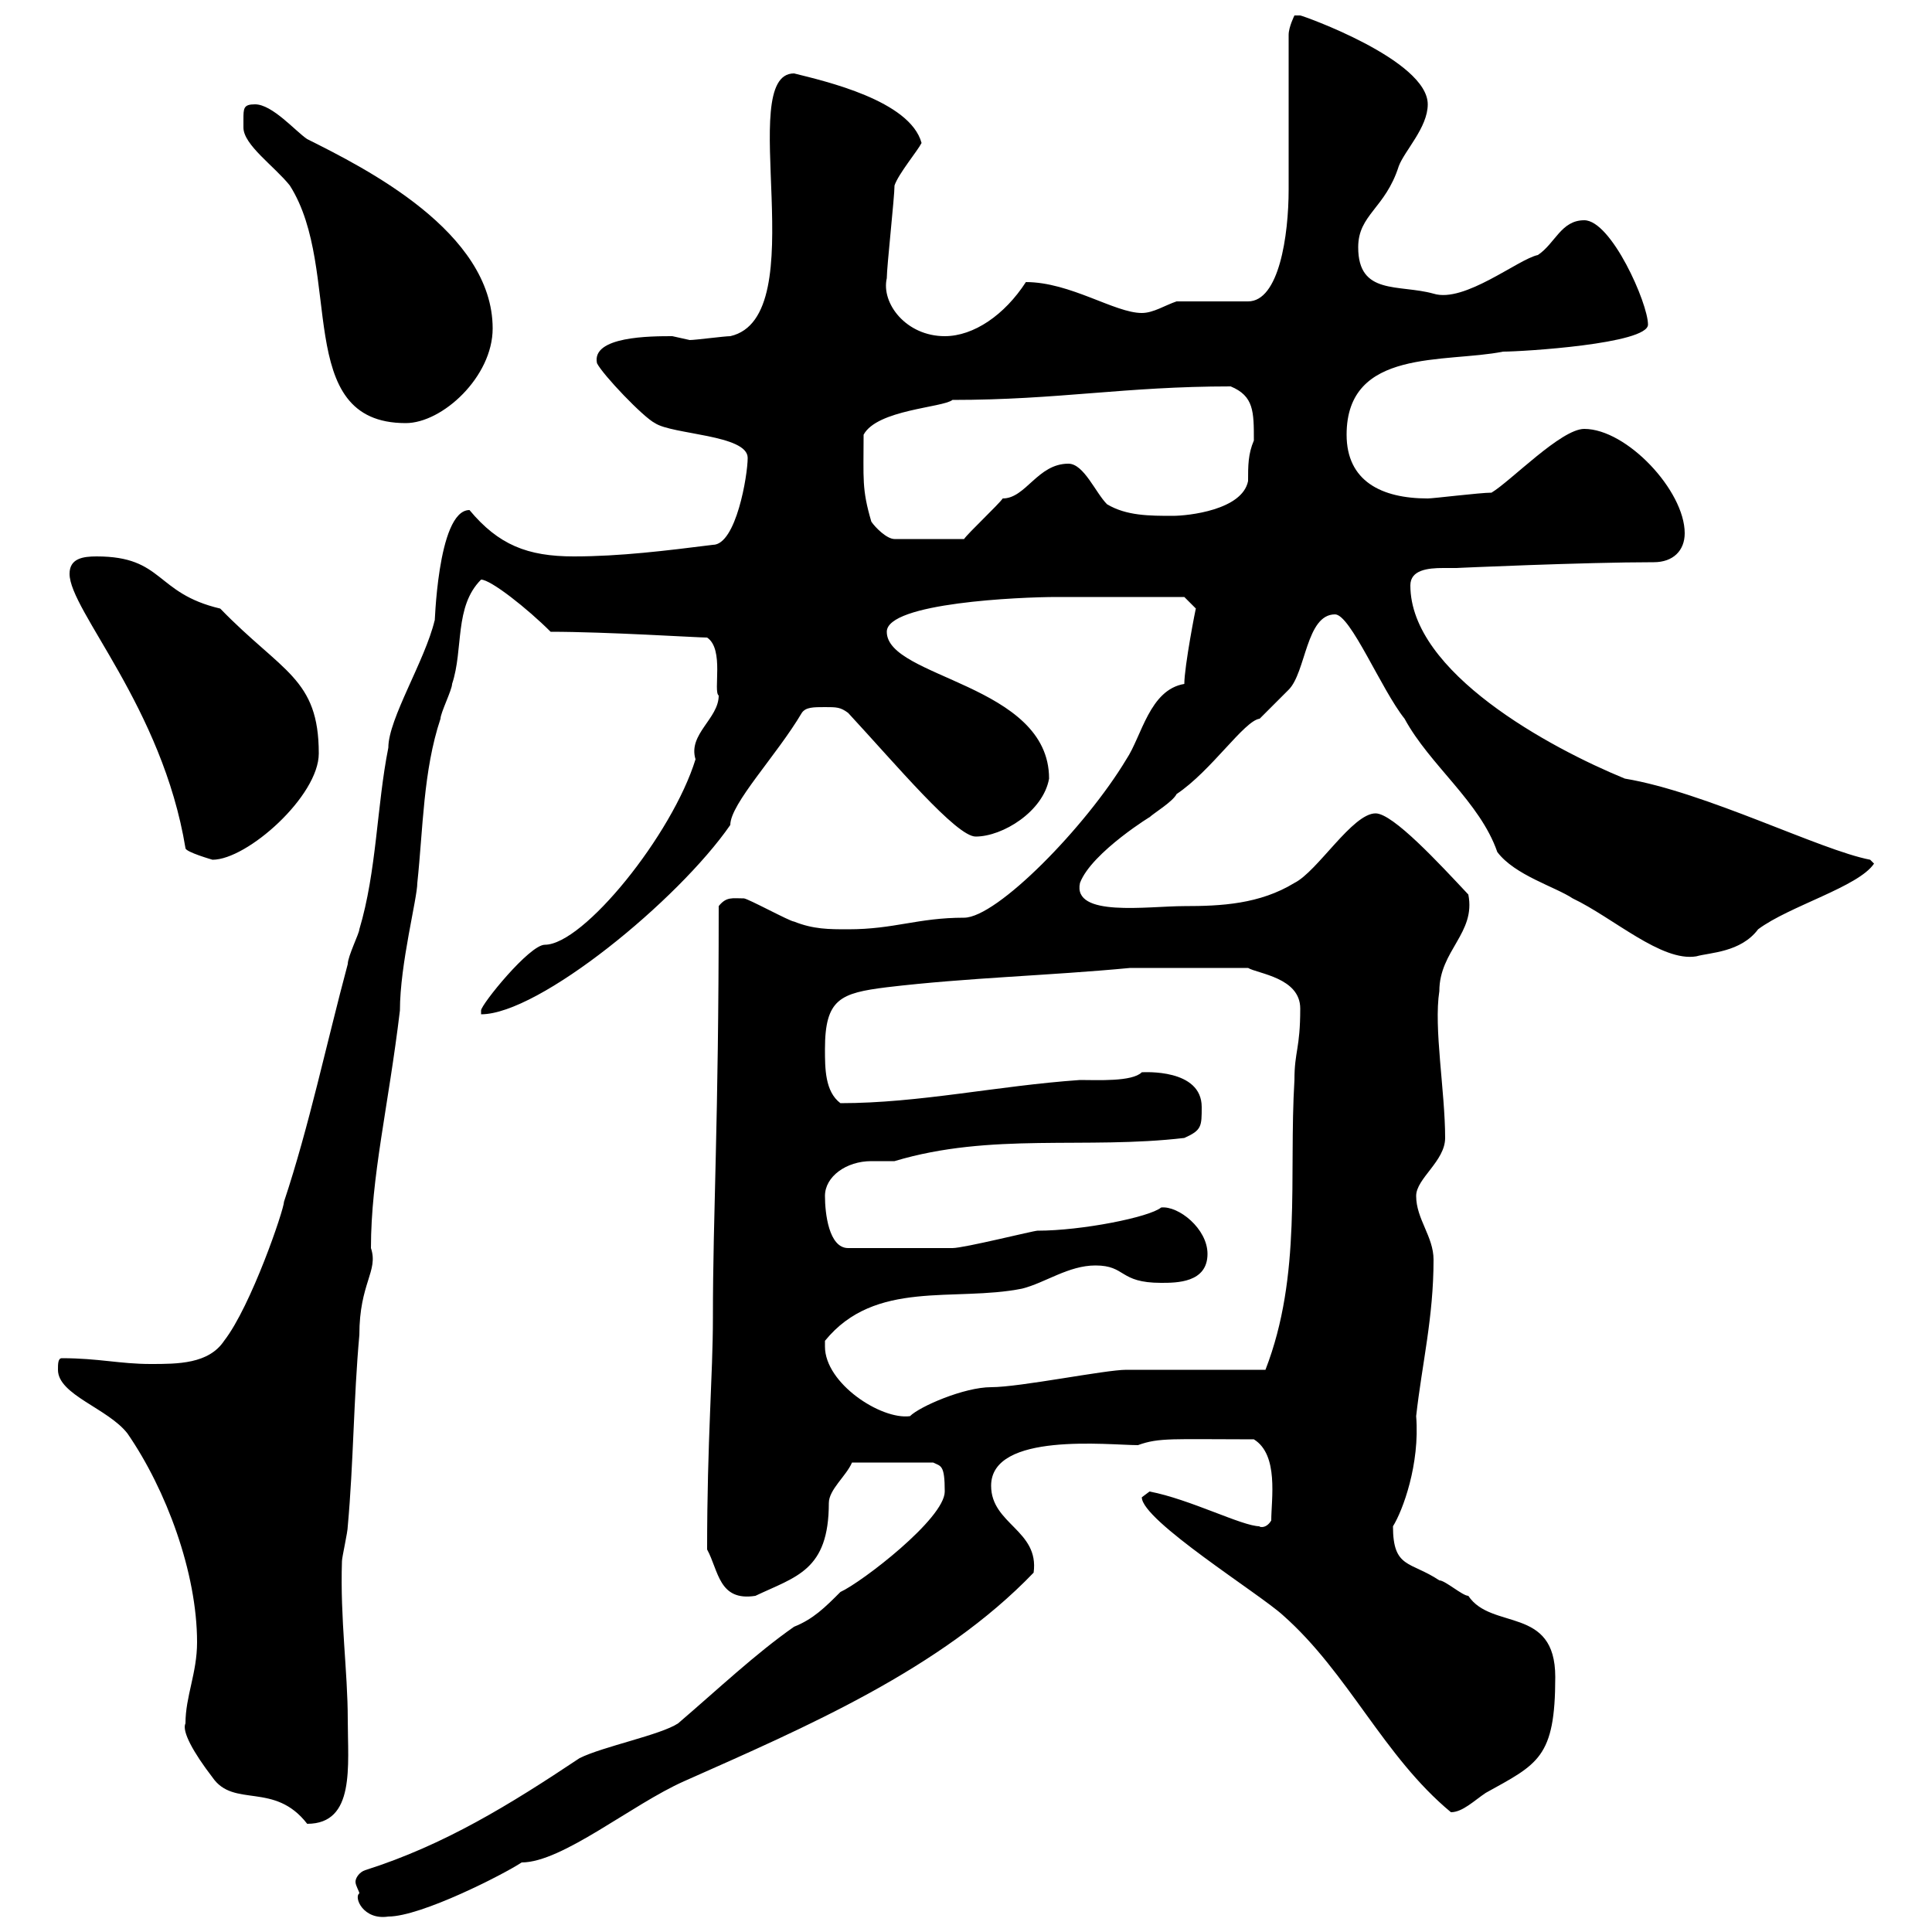 <svg xmlns="http://www.w3.org/2000/svg" xmlns:xlink="http://www.w3.org/1999/xlink" width="300" height="300"><path d="M55.80 294C54.90 294.60 56.40 298.20 60.30 297.60C65.40 297.60 78.30 291 81 289.20C87.30 289.20 98.10 280.20 106.20 276.60C125.10 268.20 146.10 259.20 160.50 244.20C161.40 237.60 153.90 236.70 153.90 230.70C153.90 222.30 172.20 224.40 176.70 224.40C180 223.20 182.10 223.50 194.70 223.50C198.60 225.90 197.40 232.80 197.40 236.10C196.50 237.60 195.30 237 195.60 237C192.90 237 184.80 232.80 178.50 231.60C178.50 231.60 177.30 232.50 177.30 232.50C177.30 236.10 195.60 247.50 199.20 250.80C209.40 259.80 214.80 272.70 225.30 281.40C227.10 281.40 228.90 279.60 230.70 278.40C238.80 273.90 241.50 273 241.50 260.40C241.50 249.30 231.60 253.20 228 247.80C227.10 247.80 224.40 245.40 223.50 245.40C219 242.40 216.30 243.60 216.30 237C217.80 234.60 220.50 227.40 219.90 219.90C220.80 211.80 222.60 204.60 222.60 195.60C222.60 192 219.90 189.30 219.90 185.70C219.90 183 224.40 180.30 224.40 176.70C224.40 169.50 222.60 159.60 223.50 153.90C223.50 147.60 229.20 144.90 228 138.90C223.50 134.10 216.30 126.30 213.60 126.30C210 126.30 204.60 135.30 201 137.10C195.60 140.40 189.60 140.70 183.90 140.70C178.20 140.70 166.50 142.50 167.70 137.10C169.50 132.30 179.40 126.30 178.50 126.90C179.10 126.30 182.10 124.50 182.70 123.30C188.10 119.70 193.20 111.90 195.60 111.60C196.50 110.70 199.20 108 200.10 107.10C202.80 104.40 202.80 95.40 207.30 95.40C209.70 95.40 214.50 107.10 218.10 111.60C222 118.80 229.80 124.50 232.50 132.30C235.20 135.90 241.50 137.70 244.20 139.50C250.50 142.50 258 149.40 263.40 148.50C265.50 147.90 270.30 147.90 273 144.30C277.80 140.70 288.60 137.70 291 134.10L290.40 133.50C282.60 132 264.90 123 252.30 120.90C240.60 116.10 219 104.40 219 90.90C219 88.50 221.70 88.20 224.10 88.20C225 88.20 225.60 88.20 226.20 88.20C225.90 88.20 246 87.30 256.80 87.30C259.80 87.30 261.60 85.50 261.60 82.80C261.60 76.20 252.60 66.60 246 66.60C242.40 66.60 234.60 74.70 231.60 76.50C229.80 76.50 222.60 77.40 221.70 77.40C214.50 77.40 209.10 74.70 209.10 67.50C209.10 54 224.40 56.40 233.40 54.60C236.40 54.60 255.90 53.40 255.90 50.40C255.90 47.10 250.20 34.20 246 34.20C242.40 34.20 241.50 37.80 238.80 39.60C235.80 40.20 227.40 47.10 222.60 45.60C217.20 44.10 210.90 45.90 210.90 38.40C210.90 33.30 215.10 32.40 217.20 25.80C218.10 23.40 221.70 19.80 221.70 16.20C221.70 9.30 202.20 2.40 201.90 2.40C201.90 2.40 201 2.40 201 2.40C201 2.40 200.10 4.20 200.10 5.40C200.10 9 200.10 25.80 200.10 29.40C200.10 36.60 198.60 46.80 193.80 46.80C192 46.80 184.50 46.80 182.70 46.80C180.90 47.40 179.10 48.60 177.30 48.60C173.10 48.60 166.20 43.80 159.30 43.80C156 48.90 151.20 52.20 146.70 52.20C140.70 52.20 136.80 47.10 137.70 43.20C137.70 41.40 138.90 30.60 138.90 28.80C139.50 27 142.50 23.40 143.10 22.20C141.30 15.60 128.10 12.60 123.30 11.40C114 11.40 126.60 49.20 113.40 52.20C112.50 52.20 108 52.80 107.10 52.80C107.10 52.80 104.40 52.20 104.40 52.20C101.10 52.20 91.80 52.20 92.70 56.40C93.60 58.20 99.90 64.80 101.70 65.70C104.40 67.50 116.10 67.50 116.10 71.10C116.10 73.80 114.30 84.60 110.70 84.60C103.50 85.50 96.30 86.40 89.10 86.40C81.90 86.40 77.40 84.60 72.90 79.20C67.80 79.20 67.50 98.10 67.50 96.30C66 102.60 60.30 111.60 60.30 116.10C58.50 125.10 58.50 135.30 55.80 144.30C55.80 144.90 54 148.50 54 149.70C50.70 162 48 174.90 44.10 186.60C44.10 187.80 39 202.80 34.80 208.20C32.40 211.80 27.60 211.80 23.40 211.80C18.60 211.80 15.30 210.90 9.60 210.90C9 210.90 9 211.80 9 212.70C9 216.60 16.80 218.70 19.80 222.60C25.80 231.30 30.60 244.20 30.60 255C30.60 259.80 28.80 263.40 28.80 267.60C28.20 268.80 30 272.10 33 276C36.30 280.80 42.60 276.60 47.70 283.20C55.20 283.20 54 274.20 54 267C54 259.50 52.80 251.40 53.10 242.40C53.10 241.80 54 237.90 54 237C54.90 227.10 54.90 217.20 55.80 207.30C55.80 199.20 58.80 197.40 57.60 193.80C57.60 182.70 60.30 171.90 62.10 156.90C62.10 149.70 64.80 139.50 64.80 137.10C65.70 128.70 65.70 119.70 68.40 111.60C68.40 110.70 70.20 107.10 70.20 106.20C72 100.80 70.50 94.20 74.70 90C76.20 90 81.90 94.50 85.50 98.10C94.20 98.10 108.30 99 109.80 99C112.50 100.80 110.70 107.40 111.60 108C111.60 111.60 106.80 114 108 117.90C104.40 129.60 90.60 146.70 84.60 146.70C82.20 146.70 74.70 156 74.70 156.90C74.70 156.90 74.70 157.50 74.70 157.50C83.70 157.50 105.30 139.80 113.40 128.10C113.40 124.80 120.60 117.30 124.50 110.70C125.10 109.80 126.30 109.80 128.10 109.80C129.90 109.80 130.50 109.80 131.70 110.70C139.20 118.80 148.50 129.90 151.50 129.90C155.70 129.90 162 126 162.90 120.90C162.90 106.20 137.70 105.30 137.70 98.10C137.70 93.60 158.40 92.70 164.10 92.70C168 92.70 176.40 92.70 183.90 92.70C183.90 92.70 185.70 94.50 185.70 94.50C185.70 94.20 183.90 103.50 183.90 106.20C178.50 107.10 177.30 114.30 174.90 117.90C168.60 128.40 154.80 142.50 149.70 142.50C142.50 142.50 138.90 144.30 131.70 144.30C128.70 144.30 126.30 144.30 123.30 143.10C122.70 143.10 116.10 139.50 115.50 139.50C113.70 139.50 112.80 139.20 111.60 140.70C111.60 174.90 110.70 188.10 110.70 204.60C110.70 213.60 109.80 223.50 109.80 240.60C111.60 243.90 111.60 248.70 117.30 247.80C123.60 244.80 128.70 243.90 128.70 233.40C128.70 231.30 131.40 229.20 132.30 227.10L144.90 227.10C146.10 227.70 146.70 227.40 146.70 231.60C146.70 235.80 133.80 245.70 130.50 247.20C128.10 249.60 126.30 251.40 123.30 252.60C117.30 256.80 111.60 262.20 105.30 267.60C102.60 269.40 93.60 271.20 90 273C79.20 280.20 69 286.50 56.70 290.40C55.80 290.70 55.20 291.60 55.20 292.20C55.20 292.80 55.80 293.70 55.80 294ZM128.10 209.10C128.10 209.10 128.10 208.20 128.10 208.20C135.90 198.60 148.20 202.20 158.70 200.10C162.30 199.20 165.90 196.50 170.10 196.50C174.90 196.50 173.70 199.20 180.30 199.20C182.70 199.20 187.50 199.20 187.50 194.70C187.50 190.80 183 187.20 180.30 187.50C178.50 189 168 191.10 161.10 191.10C160.50 191.10 149.70 193.80 147.90 193.80C144.60 193.80 137.70 193.80 131.70 193.80C128.70 193.80 128.10 188.40 128.10 185.70C128.10 182.70 131.40 180.30 135.30 180.30C136.80 180.30 138 180.30 138.90 180.30C153.90 175.80 168.60 178.50 183.90 176.70C186.60 175.50 186.60 174.90 186.60 171.90C186.60 165.90 177.60 166.50 177.30 166.50C175.80 168 170.40 167.70 167.70 167.70C154.80 168.60 142.80 171.30 130.50 171.30C128.10 169.50 128.10 165.90 128.10 162.90C128.10 155.10 130.50 154.20 137.70 153.30C150.30 151.80 162.90 151.50 175.50 150.30L193.80 150.30C195.30 151.20 201.90 151.80 201.90 156.60C201.90 162.90 201 163.20 201 167.70C200.10 182.70 202.20 198 196.50 212.70L174.90 212.70C171.60 212.70 158.40 215.40 153.90 215.40C149.70 215.40 142.80 218.40 141.30 219.90C136.80 220.50 128.10 214.80 128.10 209.10ZM10.80 89.10C10.80 94.80 25.20 109.80 28.80 131.70C28.80 132.30 33 133.50 33 133.50C38.40 133.50 49.50 123.60 49.50 117C49.50 105.30 43.80 104.40 34.20 94.50C24 92.10 25.50 86.40 15 86.40C12.90 86.40 10.80 86.70 10.80 89.10ZM135.30 81C133.80 75.90 134.10 74.40 134.10 67.50C136.20 63.60 146.40 63.30 147.90 62.10C164.40 62.10 174.60 60 191.10 60C194.70 61.50 194.70 63.90 194.70 68.40C193.80 70.50 193.80 72.30 193.80 74.70C192.90 79.20 184.50 80.10 182.10 80.10C178.50 80.10 174.90 80.10 171.90 78.30C170.10 76.50 168.30 72 165.90 72C161.10 72 159.30 77.40 155.70 77.40C155.10 78.30 150.30 82.80 149.70 83.70L138.90 83.70C137.70 83.70 135.90 81.90 135.30 81ZM37.80 18.60C37.80 18.60 37.80 19.80 37.80 19.80C37.80 22.50 42.60 25.80 45 28.80C53.40 42 45.30 65.70 63 65.70C68.70 65.70 76.50 58.50 76.50 51C76.50 36 56.70 26.10 47.70 21.60C45.90 20.40 42.30 16.20 39.60 16.20C37.80 16.20 37.80 16.80 37.80 18.60Z"/></svg>
